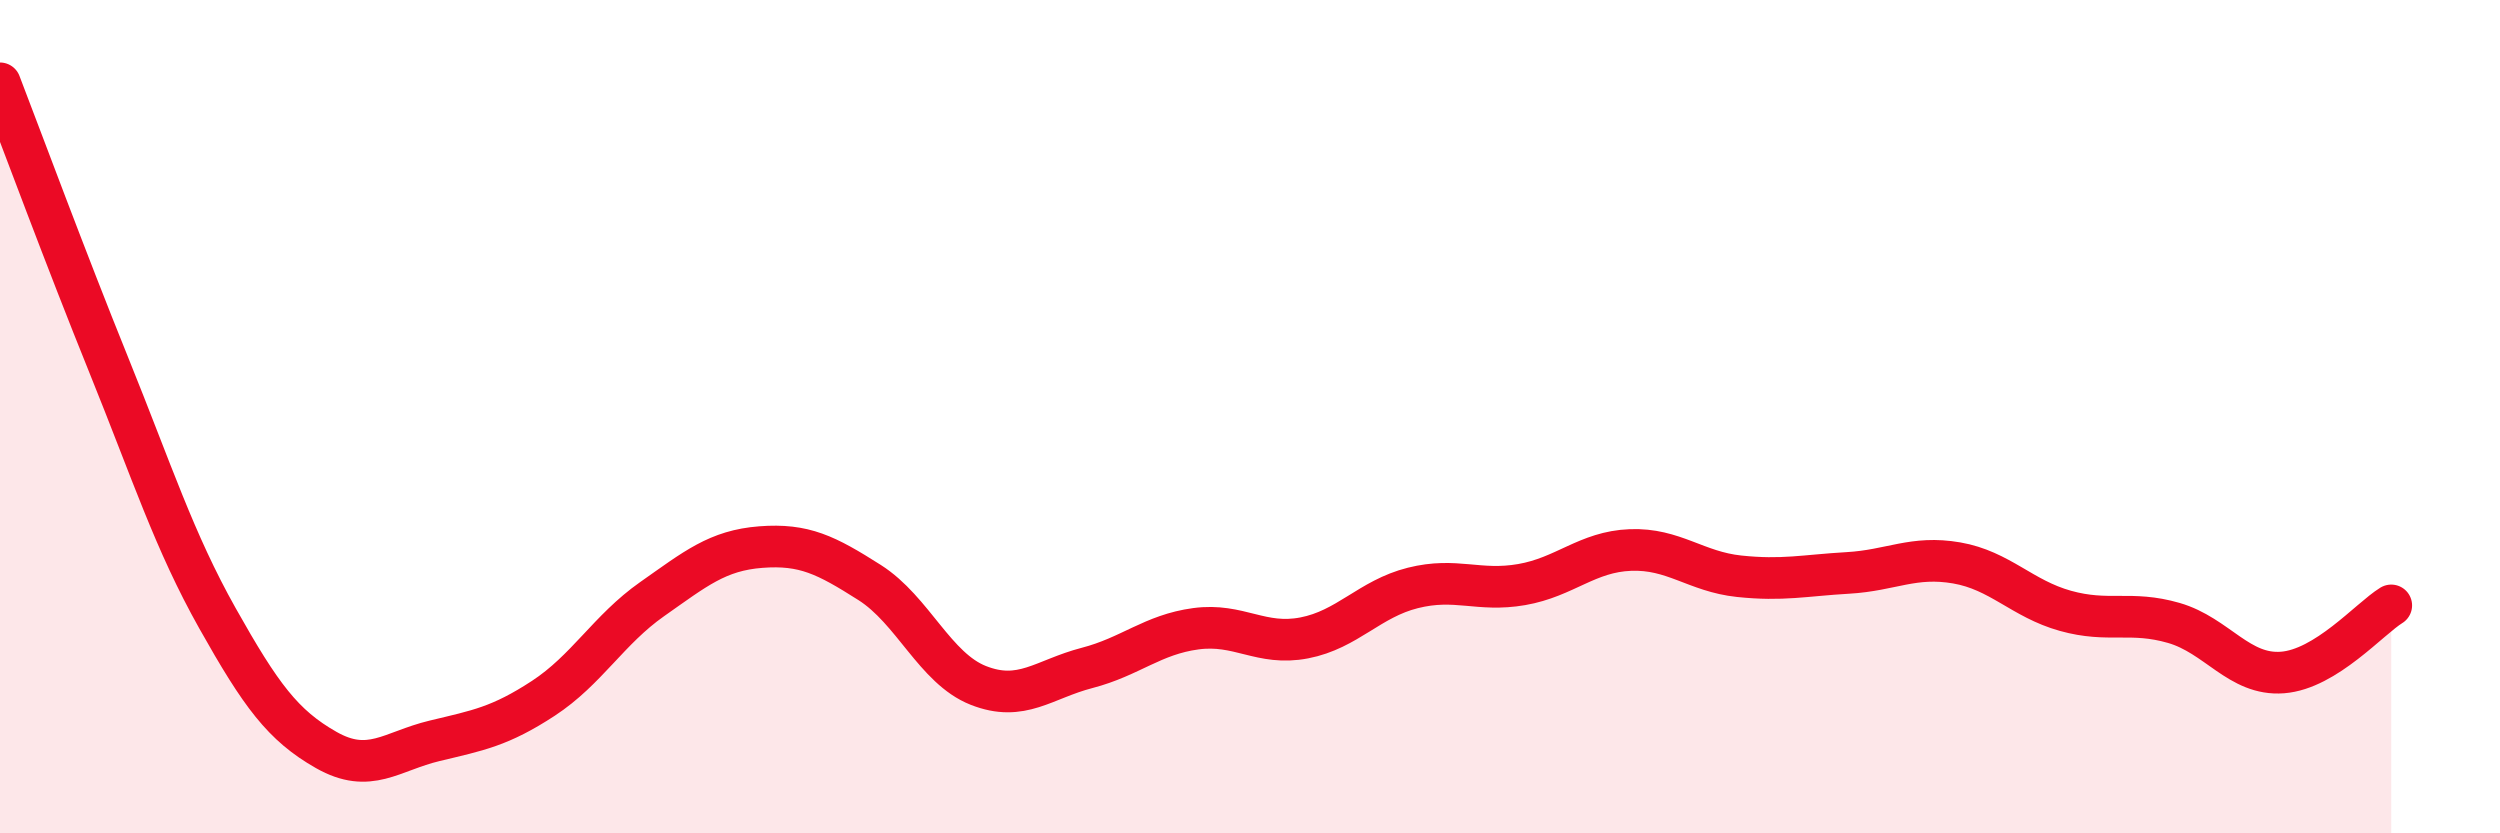 
    <svg width="60" height="20" viewBox="0 0 60 20" xmlns="http://www.w3.org/2000/svg">
      <path
        d="M 0,2 C 0.52,3.35 1.57,6.19 2.61,8.76 C 3.65,11.33 4.18,12.99 5.22,14.84 C 6.26,16.69 6.79,17.41 7.83,18 C 8.87,18.59 9.39,18.03 10.43,17.78 C 11.47,17.53 12,17.44 13.04,16.76 C 14.08,16.08 14.61,15.11 15.65,14.38 C 16.69,13.65 17.22,13.21 18.26,13.13 C 19.3,13.05 19.83,13.32 20.87,13.98 C 21.91,14.64 22.44,16.04 23.48,16.45 C 24.52,16.86 25.05,16.3 26.09,16.03 C 27.13,15.76 27.66,15.23 28.7,15.09 C 29.74,14.95 30.26,15.51 31.3,15.31 C 32.34,15.11 32.87,14.37 33.91,14.11 C 34.95,13.85 35.48,14.21 36.52,14.03 C 37.56,13.85 38.09,13.24 39.13,13.2 C 40.17,13.16 40.7,13.72 41.74,13.83 C 42.78,13.94 43.31,13.81 44.35,13.75 C 45.39,13.69 45.92,13.33 46.96,13.51 C 48,13.69 48.53,14.37 49.57,14.66 C 50.61,14.95 51.13,14.65 52.17,14.95 C 53.21,15.25 53.74,16.22 54.78,16.14 C 55.82,16.06 56.87,14.85 57.39,14.53L57.39 20L0 20Z"
        fill="#EB0A25"
        opacity="0.1"
        stroke-linecap="round"
        stroke-linejoin="round"
      />
      <path
        d="M 0,2 C 0.52,3.35 1.57,6.19 2.61,8.76 C 3.65,11.33 4.18,12.99 5.22,14.84 C 6.26,16.69 6.79,17.41 7.83,18 C 8.87,18.59 9.39,18.03 10.43,17.78 C 11.47,17.53 12,17.44 13.04,16.76 C 14.08,16.08 14.61,15.11 15.65,14.38 C 16.69,13.65 17.22,13.21 18.26,13.13 C 19.3,13.05 19.83,13.32 20.87,13.98 C 21.91,14.64 22.44,16.04 23.48,16.45 C 24.52,16.86 25.05,16.3 26.09,16.03 C 27.13,15.76 27.66,15.23 28.7,15.09 C 29.74,14.95 30.26,15.51 31.3,15.31 C 32.34,15.11 32.87,14.37 33.91,14.11 C 34.95,13.85 35.48,14.21 36.52,14.03 C 37.56,13.85 38.09,13.24 39.13,13.2 C 40.17,13.16 40.7,13.72 41.74,13.83 C 42.78,13.94 43.31,13.81 44.35,13.75 C 45.39,13.69 45.92,13.33 46.96,13.51 C 48,13.69 48.53,14.37 49.57,14.66 C 50.61,14.95 51.13,14.65 52.17,14.95 C 53.21,15.25 53.74,16.22 54.78,16.14 C 55.82,16.06 56.87,14.85 57.39,14.53"
        stroke="#EB0A25"
        stroke-width="1"
        fill="none"
        stroke-linecap="round"
        stroke-linejoin="round"
      />
    </svg>
  